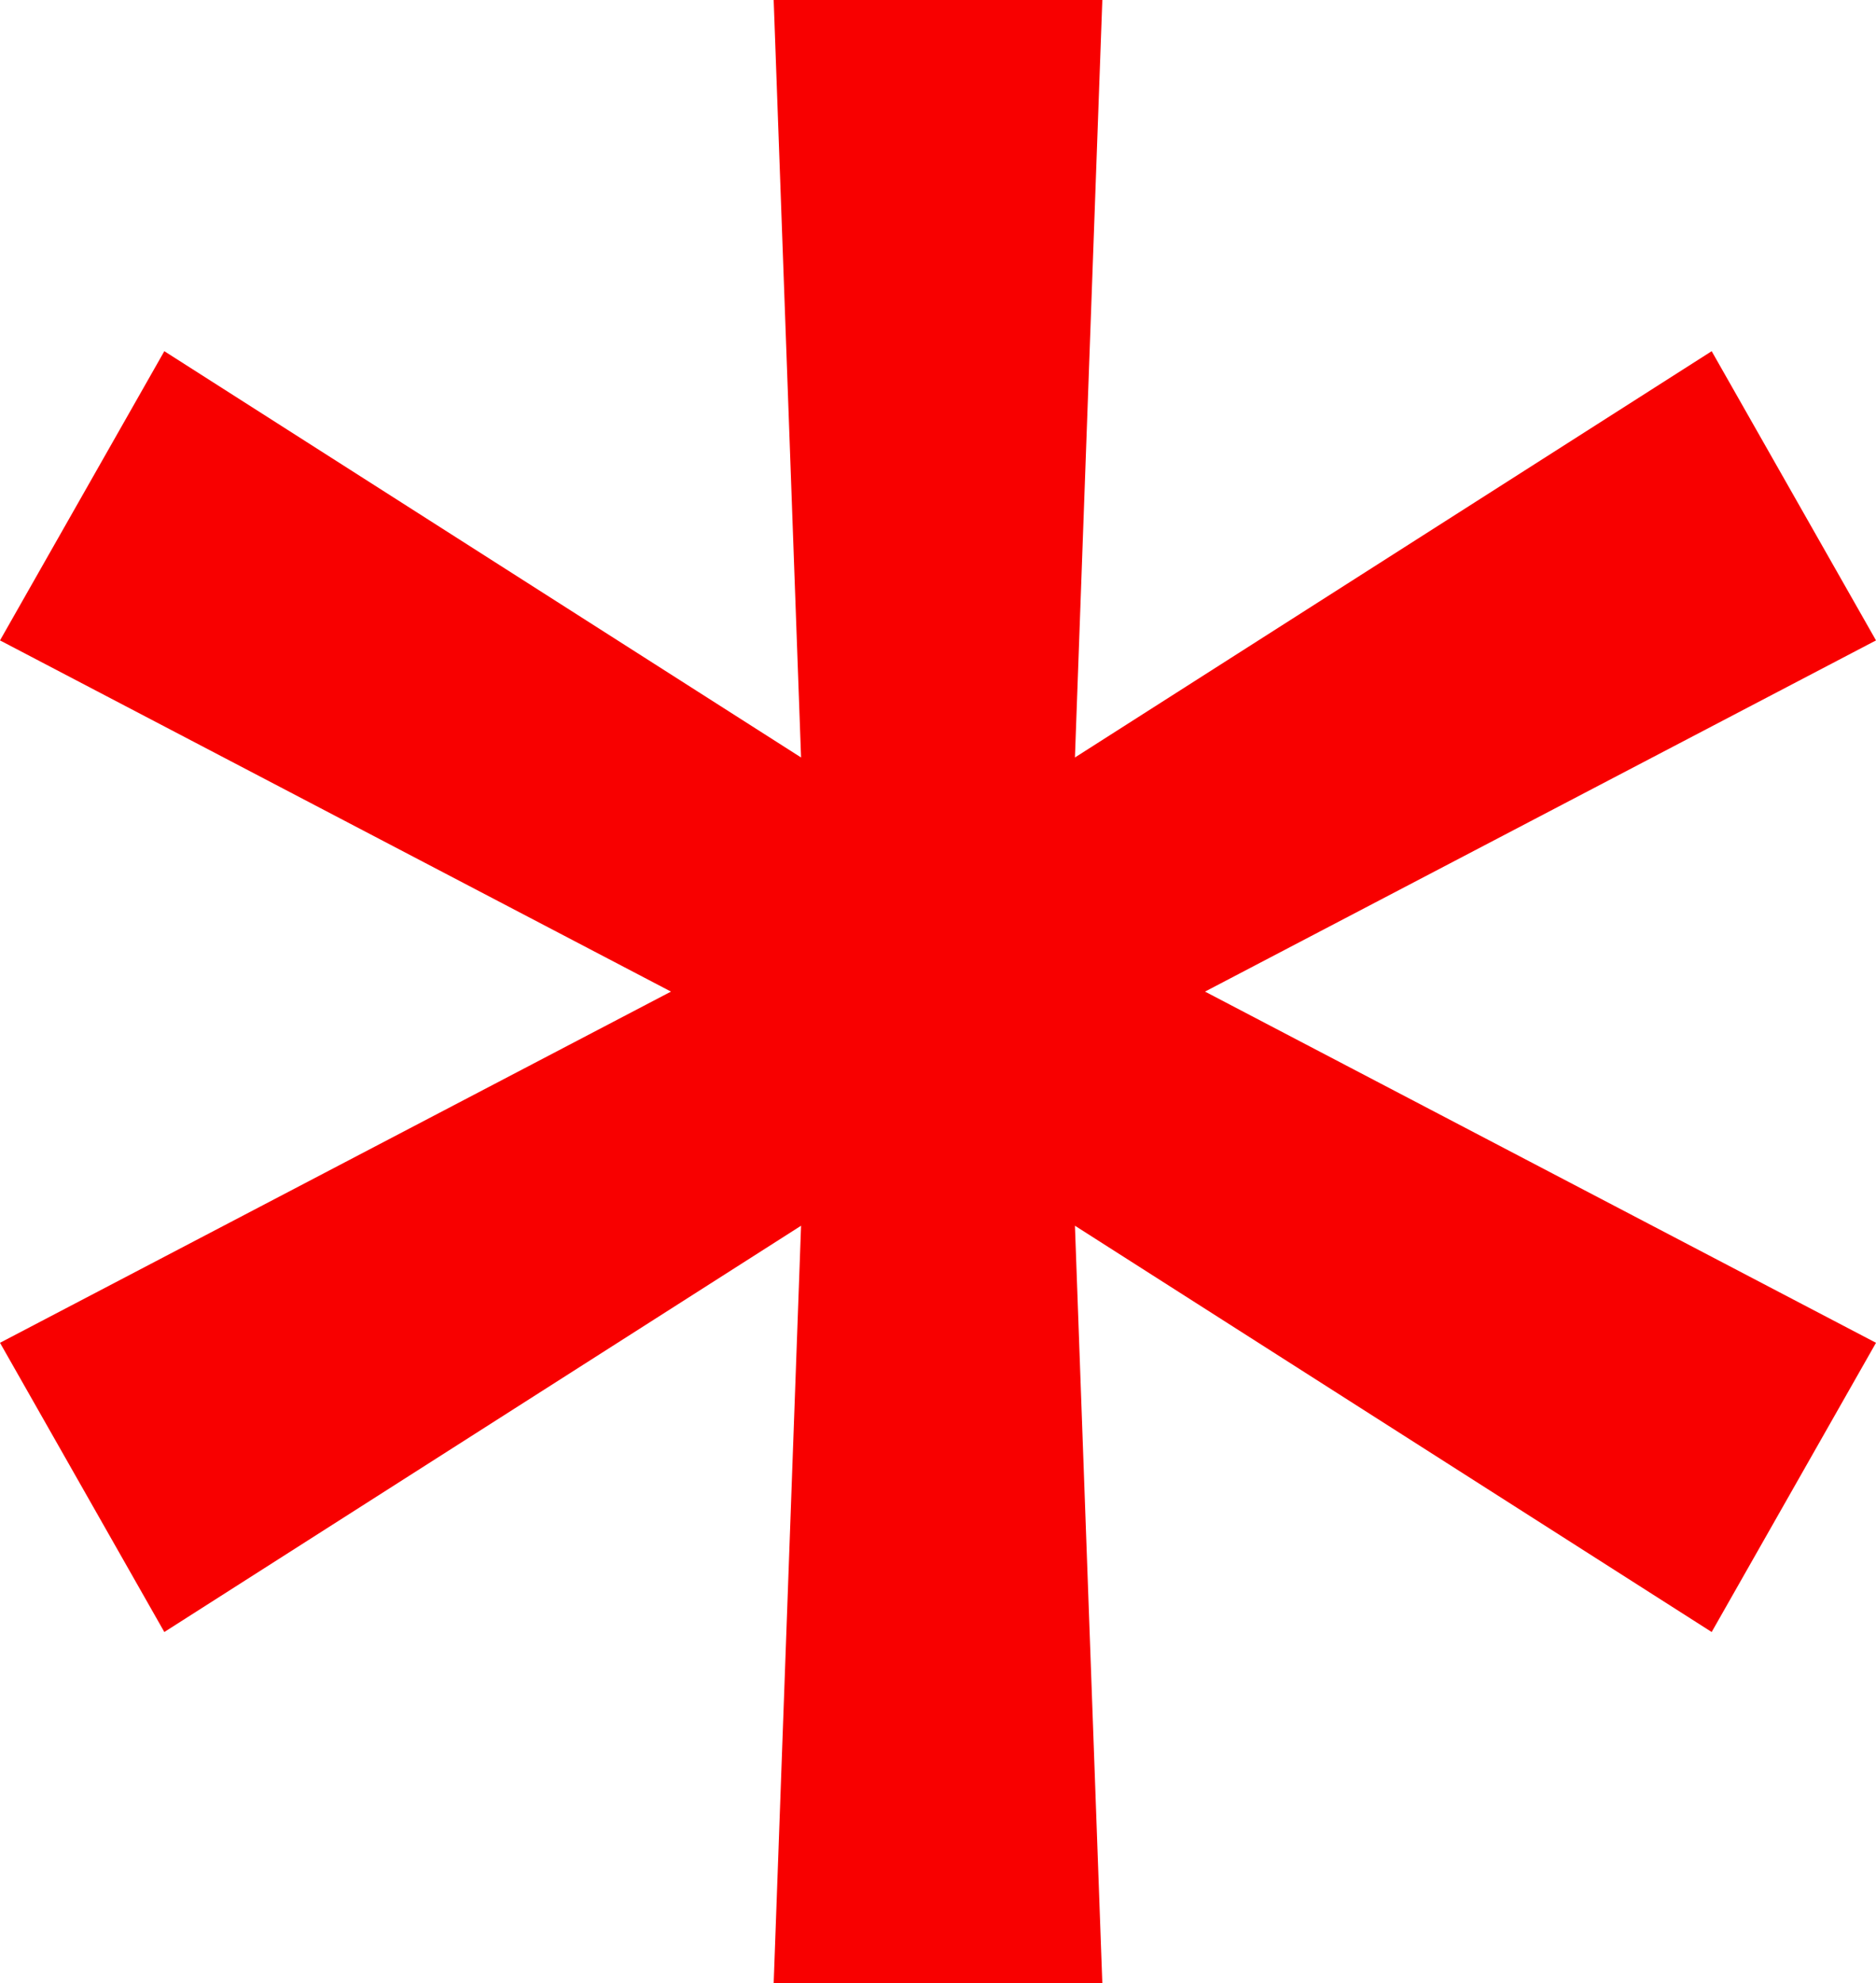 <?xml version="1.0" encoding="UTF-8"?> <svg xmlns="http://www.w3.org/2000/svg" width="123" height="130" viewBox="0 0 123 130" fill="none"> <path d="M50.726 130L52.522 80.347L10.774 106.979L0 88.021L43.993 65L0 41.979L10.774 23.021L52.522 49.653L50.726 0H72.274L70.478 49.653L112.226 23.021L123 41.979L79.007 65L123 88.021L112.226 106.979L70.478 80.347L72.274 130H50.726Z" fill="#F80000"></path> </svg> 